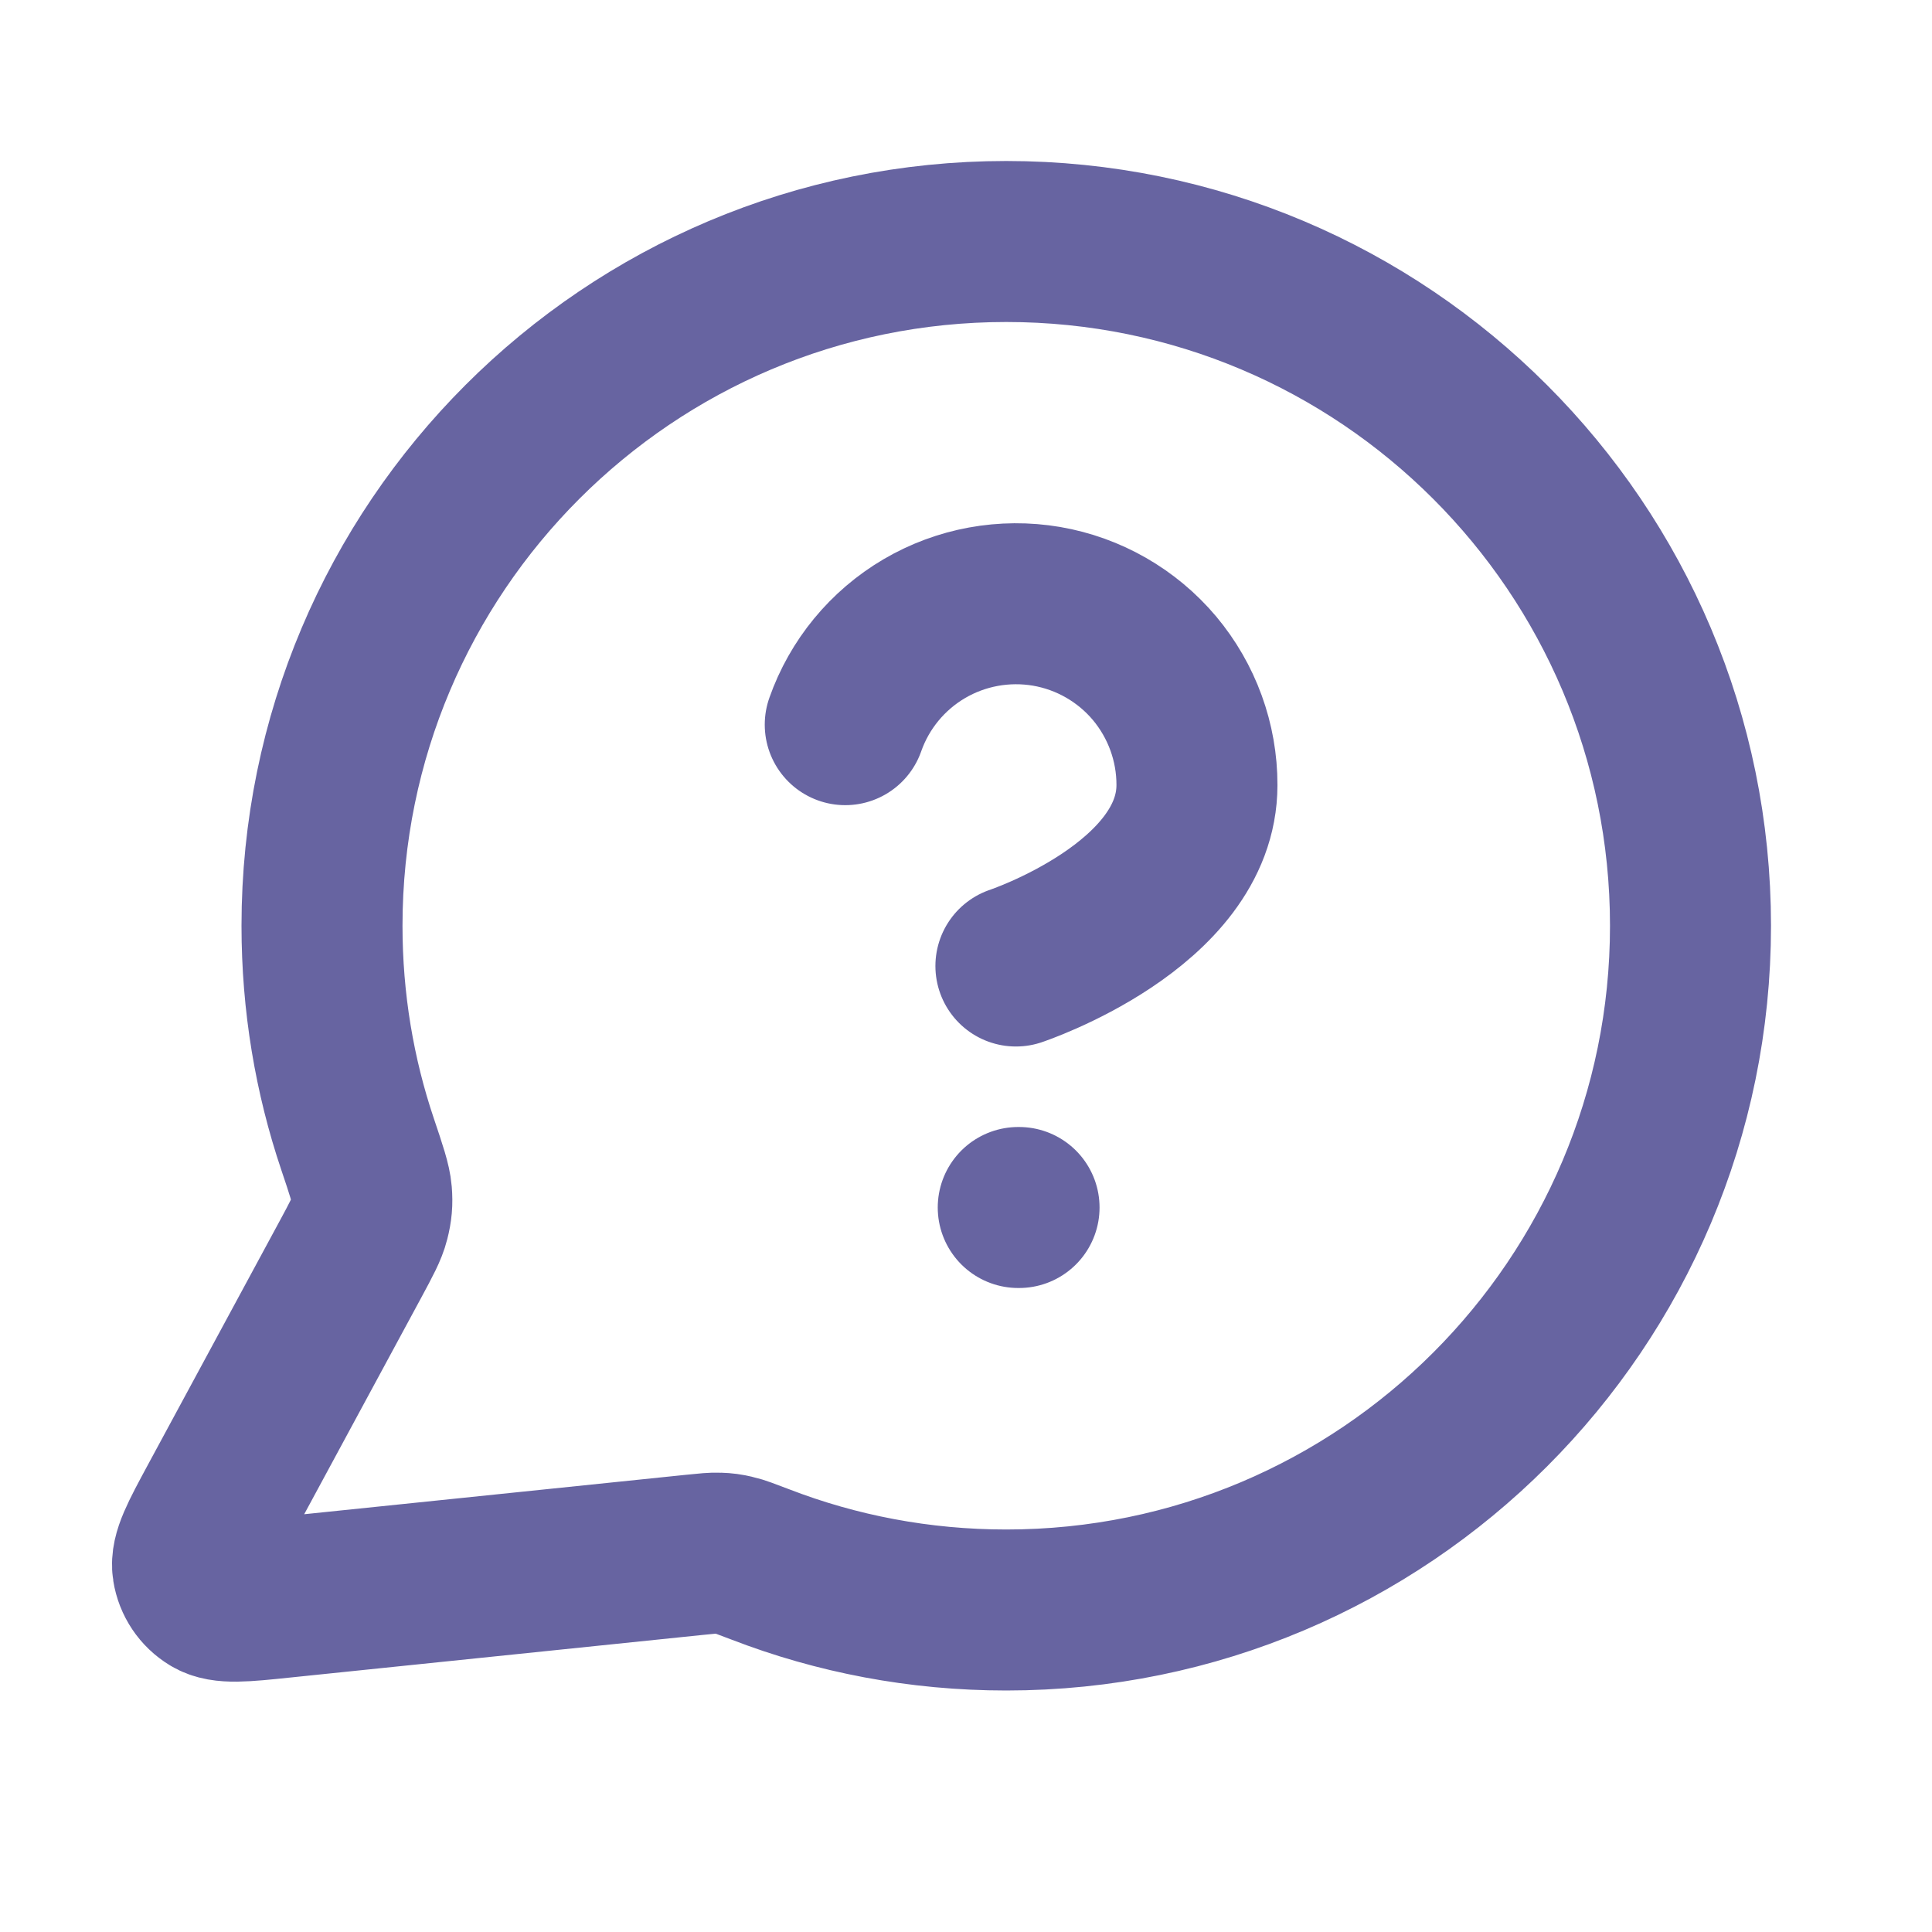 <svg width="24" height="24" viewBox="0 0 24 24" fill="none" xmlns="http://www.w3.org/2000/svg">
<g id="message-question-circle">
<path id="Icon" d="M10.5 9.002C10.676 8.501 11.024 8.079 11.481 7.81C11.939 7.541 12.477 7.443 13.001 7.532C13.524 7.622 13.999 7.894 14.341 8.3C14.682 8.707 14.87 9.221 14.869 9.752C14.869 11.251 12.62 12 12.62 12M12.649 15H12.659M12.5 20C17.194 20 21 16.194 21 11.5C21 6.806 17.194 3 12.5 3C7.805 3 4 6.806 4 11.5C4 12.45 4.155 13.364 4.443 14.217C4.551 14.538 4.605 14.698 4.615 14.821C4.625 14.943 4.617 15.029 4.587 15.147C4.557 15.267 4.489 15.392 4.355 15.641L2.719 18.668C2.486 19.1 2.369 19.316 2.395 19.483C2.418 19.628 2.503 19.756 2.629 19.832C2.773 19.92 3.017 19.895 3.505 19.844L8.626 19.315C8.781 19.299 8.859 19.291 8.929 19.294C8.999 19.296 9.048 19.303 9.116 19.319C9.185 19.334 9.271 19.368 9.445 19.434C10.393 19.8 11.423 20 12.5 20Z" stroke="#6764A1" stroke-width="2" stroke-linecap="round" stroke-linejoin="round"/>
</g>
</svg>
